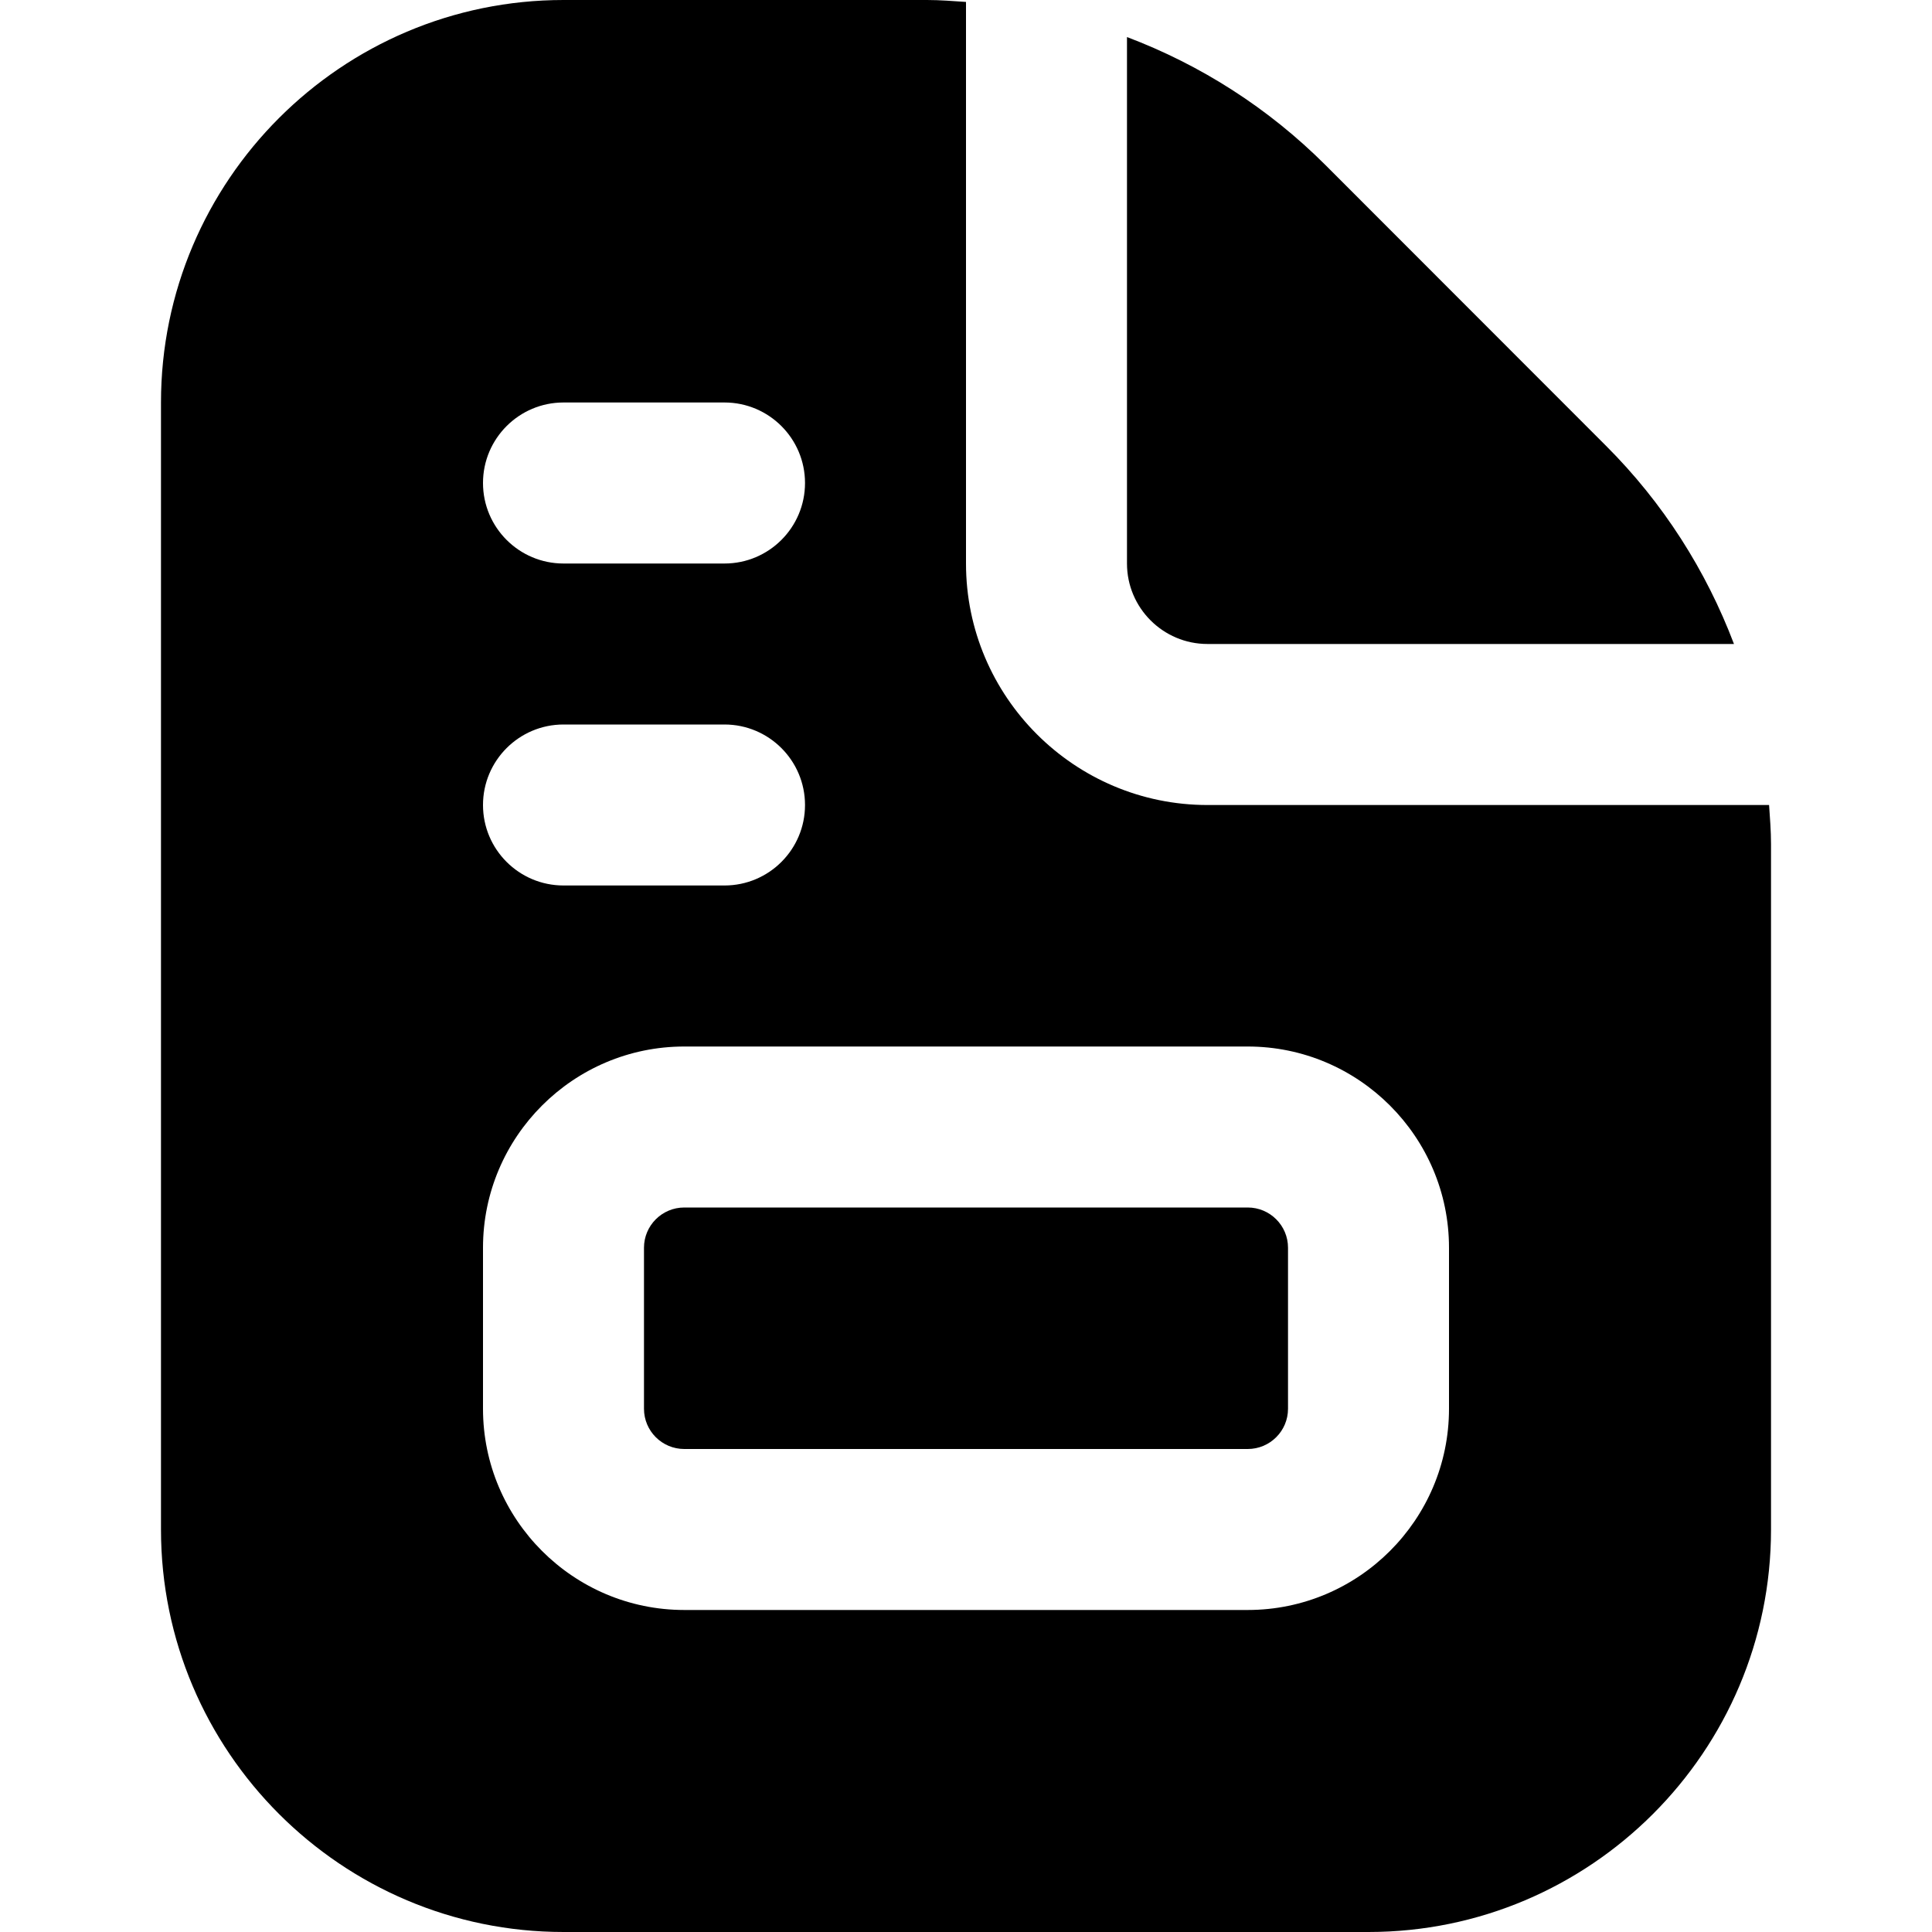 <svg width="40" height="40" viewBox="0 0 40 40" fill="none" xmlns="http://www.w3.org/2000/svg">
<g clip-path="url(#clip0_1127_41433)">
<path d="M23.333 11.667V0.767C24.855 1.343 26.255 2.232 27.442 3.417L33.248 9.227C34.435 10.412 35.323 11.812 35.9 13.333H25C24.08 13.333 23.333 12.585 23.333 11.667ZM25.833 25H14.167C13.707 25 13.333 25.373 13.333 25.833V29.167C13.333 29.627 13.707 30 14.167 30H25.833C26.293 30 26.667 29.627 26.667 29.167V25.833C26.667 25.373 26.293 25 25.833 25ZM36.667 17.475V31.667C36.667 36.262 32.928 40 28.333 40H11.667C7.072 40 3.333 36.262 3.333 31.667V8.333C3.333 3.738 7.072 0 11.667 0H19.192C19.463 0 19.732 0.022 20 0.04V11.667C20 14.423 22.243 16.667 25 16.667H36.627C36.645 16.935 36.667 17.203 36.667 17.475ZM10 10C10 10.92 10.747 11.667 11.667 11.667H15C15.92 11.667 16.667 10.92 16.667 10C16.667 9.08 15.92 8.333 15 8.333H11.667C10.747 8.333 10 9.08 10 10ZM10 16.667C10 17.587 10.747 18.333 11.667 18.333H15C15.92 18.333 16.667 17.587 16.667 16.667C16.667 15.747 15.92 15 15 15H11.667C10.747 15 10 15.747 10 16.667ZM30 25.833C30 23.537 28.13 21.667 25.833 21.667H14.167C11.87 21.667 10 23.537 10 25.833V29.167C10 31.463 11.87 33.333 14.167 33.333H25.833C28.13 33.333 30 31.463 30 29.167V25.833Z" fill="black"/>
</g>
<defs>
<clipPath id="clip0_1127_41433">
<rect width="40" height="40" fill="white"/>
</clipPath>
</defs>
</svg>
